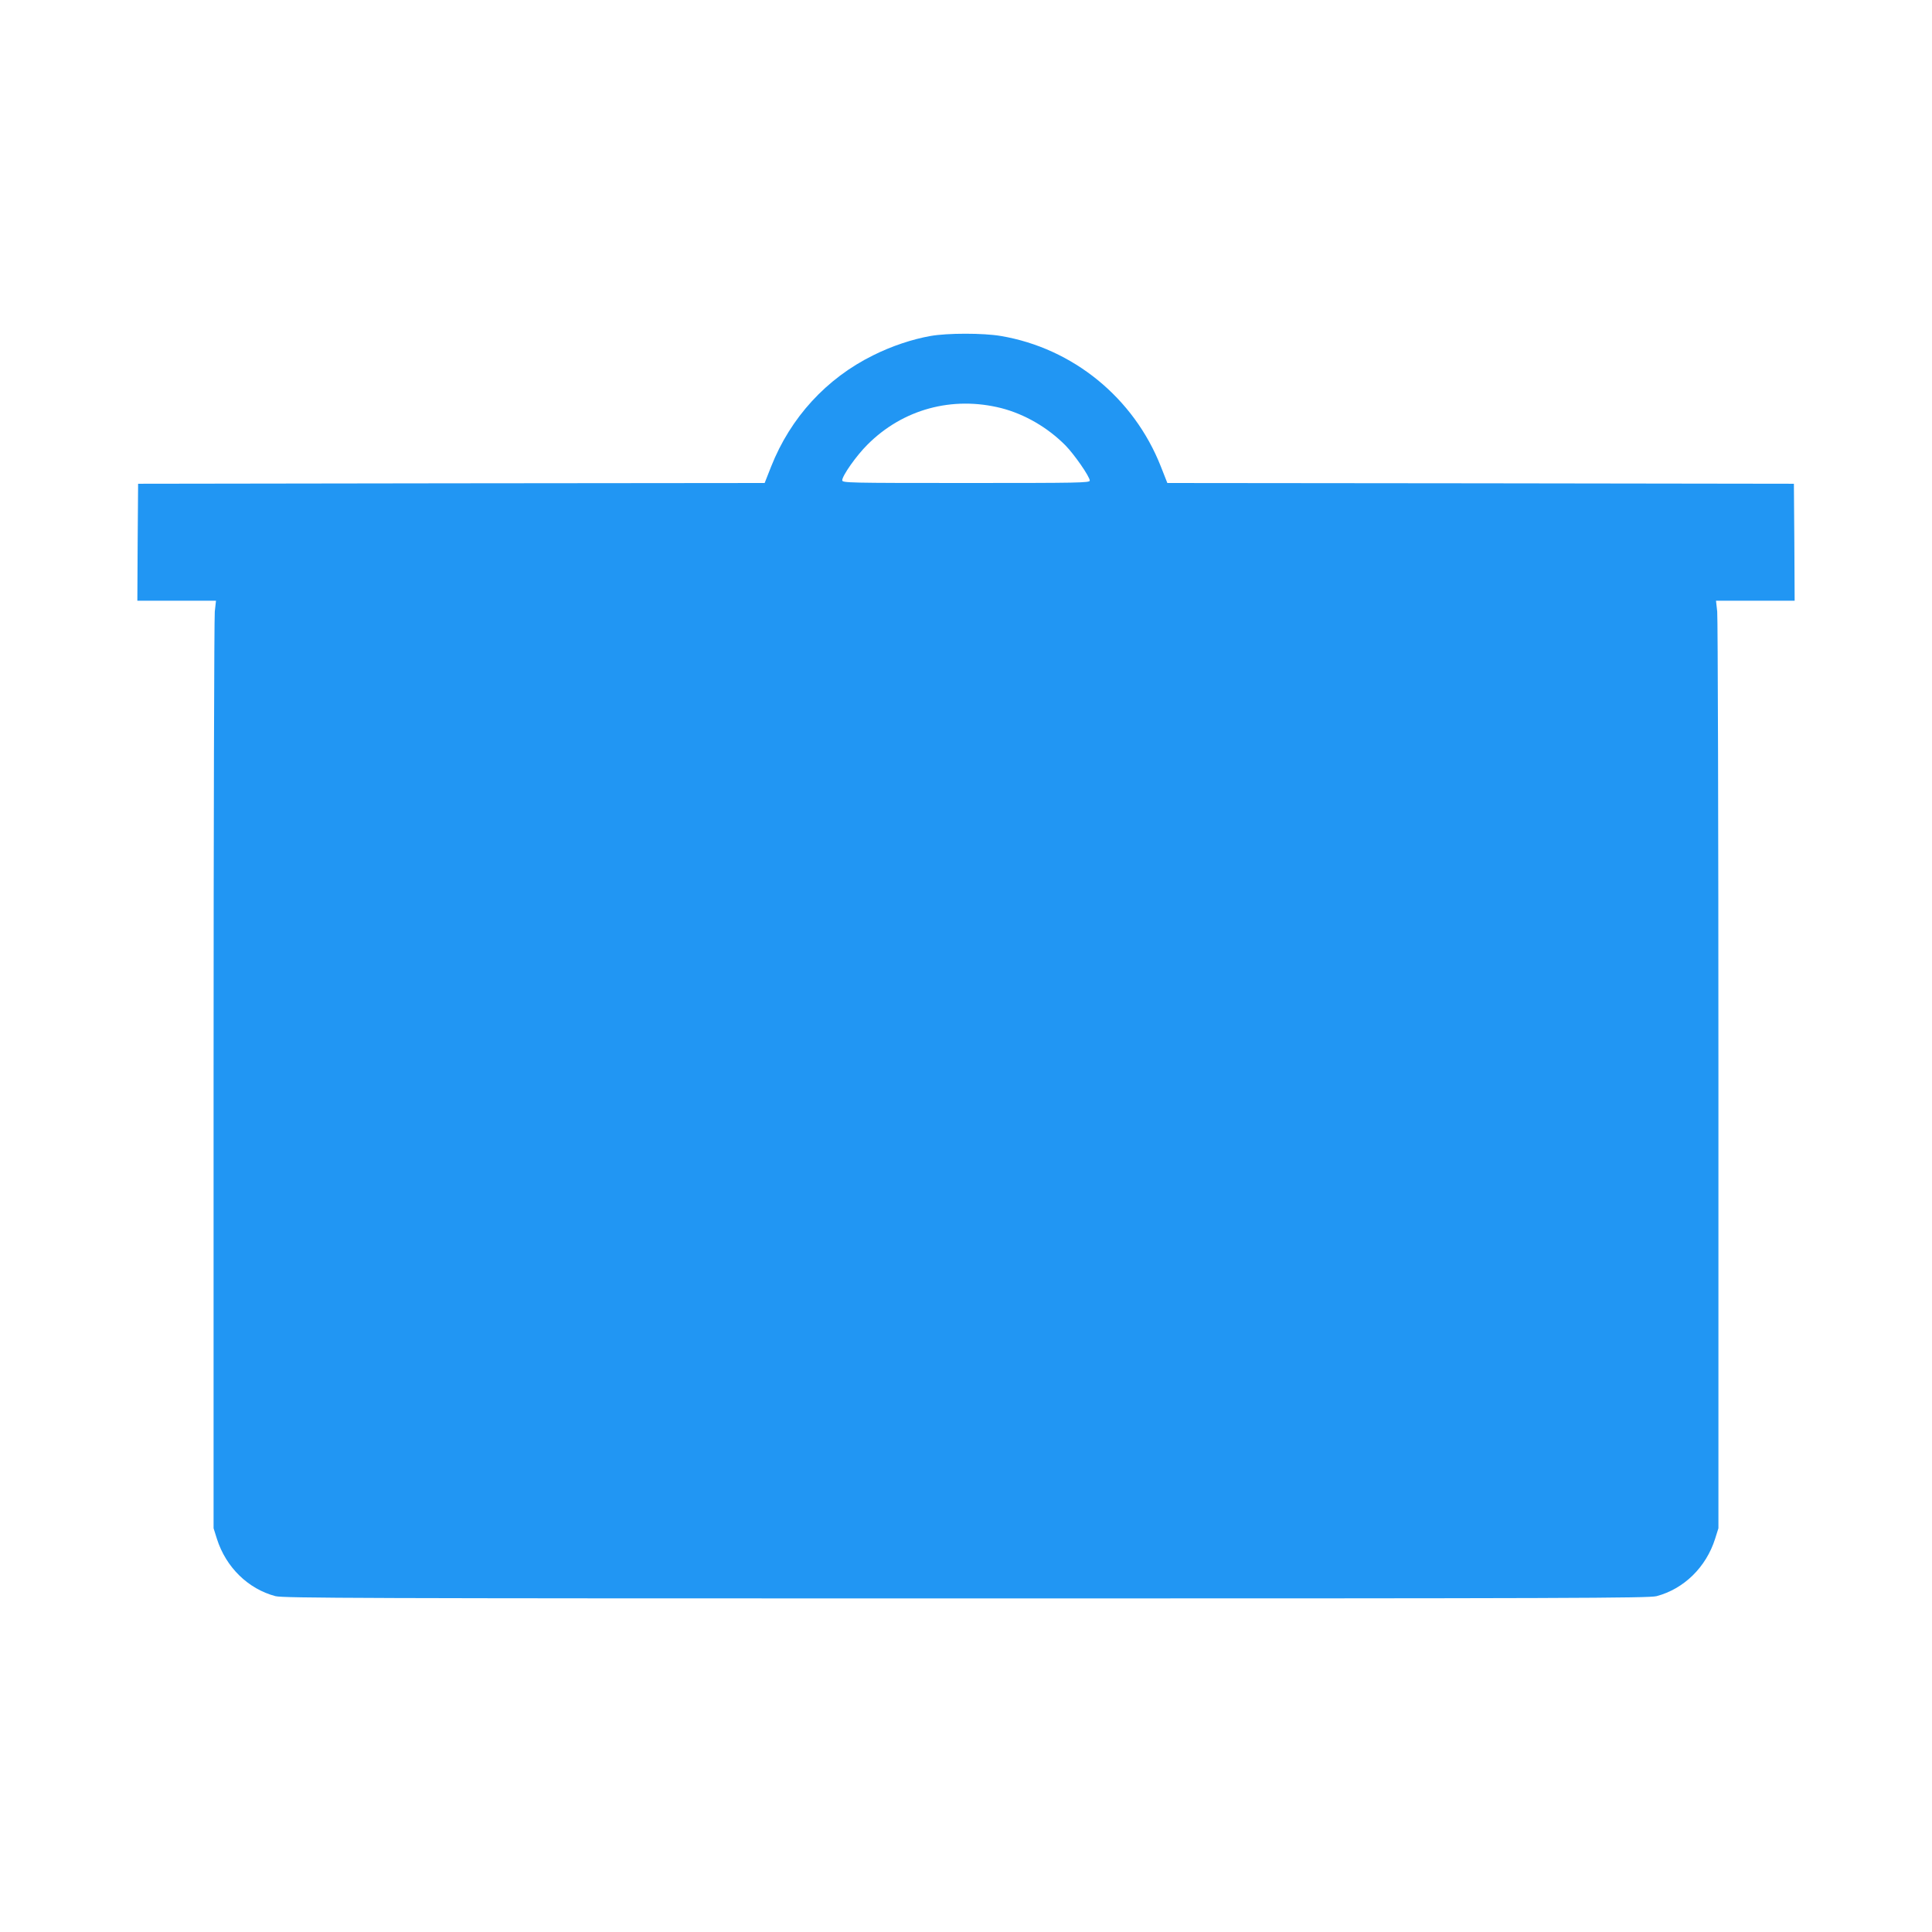 <?xml version="1.0" standalone="no"?>
<!DOCTYPE svg PUBLIC "-//W3C//DTD SVG 20010904//EN"
 "http://www.w3.org/TR/2001/REC-SVG-20010904/DTD/svg10.dtd">
<svg version="1.0" xmlns="http://www.w3.org/2000/svg"
 width="1280pt" height="1280pt" viewBox="0 0 1280 1280"
 preserveAspectRatio="xMidYMid meet">
<g transform="translate(0,1280) scale(0.1,-0.1)"
fill="#2196f3" stroke="none">
<path d="M6165 10574 c-120 -21 -258 -67 -380 -128 -310 -153 -548 -413 -676
-737 l-43 -109 -2076 -2 -2075 -3 -3 -387 -2 -388 260 0 261 0 -8 -72 c-4 -40
-8 -1423 -8 -3073 l0 -3000 22 -70 c60 -189 207 -332 388 -380 53 -13 552 -15
4575 -15 4023 0 4522 2 4575 15 181 48 328 191 388 380 l22 70 0 3000 c0 1650
-4 3033 -8 3073 l-8 72 261 0 260 0 -2 388 -3 387 -2075 3 -2076 2 -43 109
c-179 455 -582 784 -1060 865 -116 20 -354 20 -466 0z m469 -478 c155 -40 307
-128 425 -247 58 -59 161 -207 161 -233 0 -15 -76 -16 -820 -16 -782 0 -820 1
-820 18 0 30 94 164 167 236 234 235 562 324 887 242z"/>
</g>
</svg>
